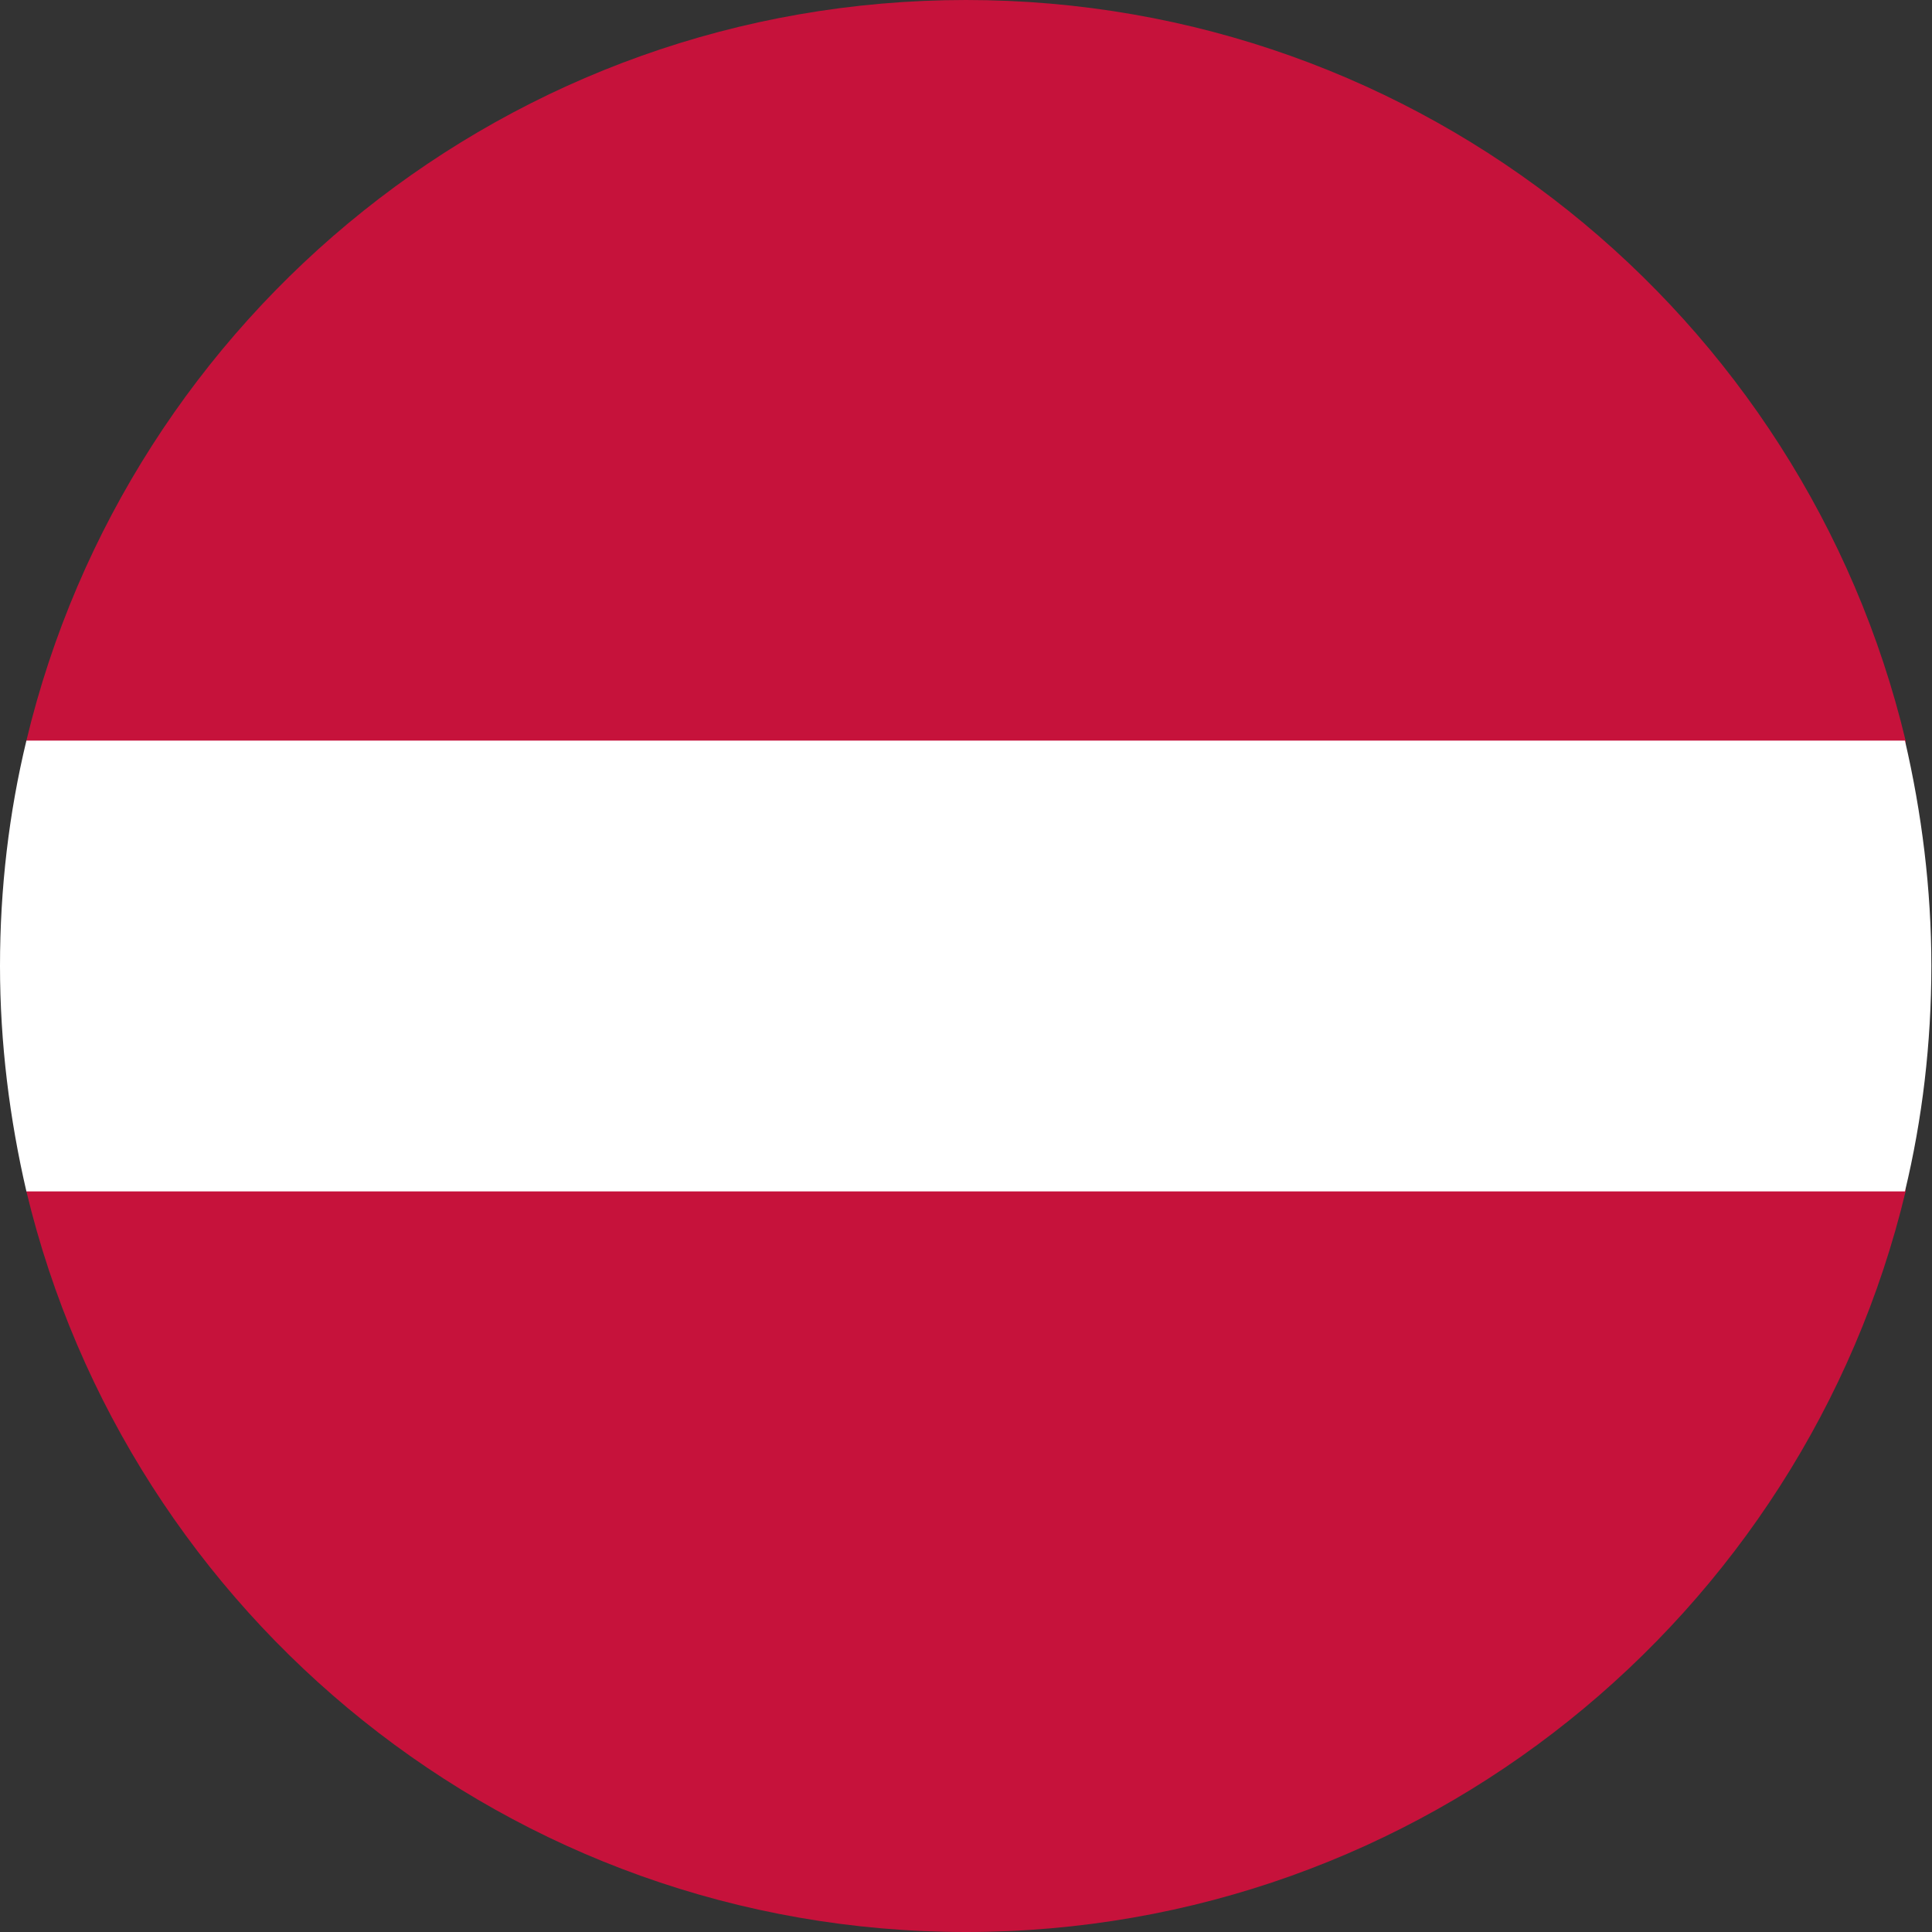 <svg width="30" height="30" viewBox="0 0 30 30" fill="none" xmlns="http://www.w3.org/2000/svg">
<rect x="0" y="0" width="30" height="30" fill="#333333" stroke="none"/>
<g clip-path="url(#clip0_105_739)">
<path d="M29.59 18.5V11.5C28.01 4.9 22.08 0 15 0C7.92 0 1.99 4.9 0.41 11.5V18.5C1.99 25.09 7.92 30 15 30C22.08 30 28.01 25.09 29.59 18.5Z" fill="#C6123B"/>
<path d="M0 15C0 16.2 0.15 17.38 0.41 18.5H29.58C29.85 17.38 29.99 16.2 29.99 15C29.99 13.8 29.84 12.62 29.58 11.5H0.41C0.14 12.62 0 13.79 0 15Z" fill="white"/>
</g>
<defs>
<clipPath id="clip0_105_739">
<rect width="30" height="30" fill="white"/>
</clipPath>
</defs>
</svg>
